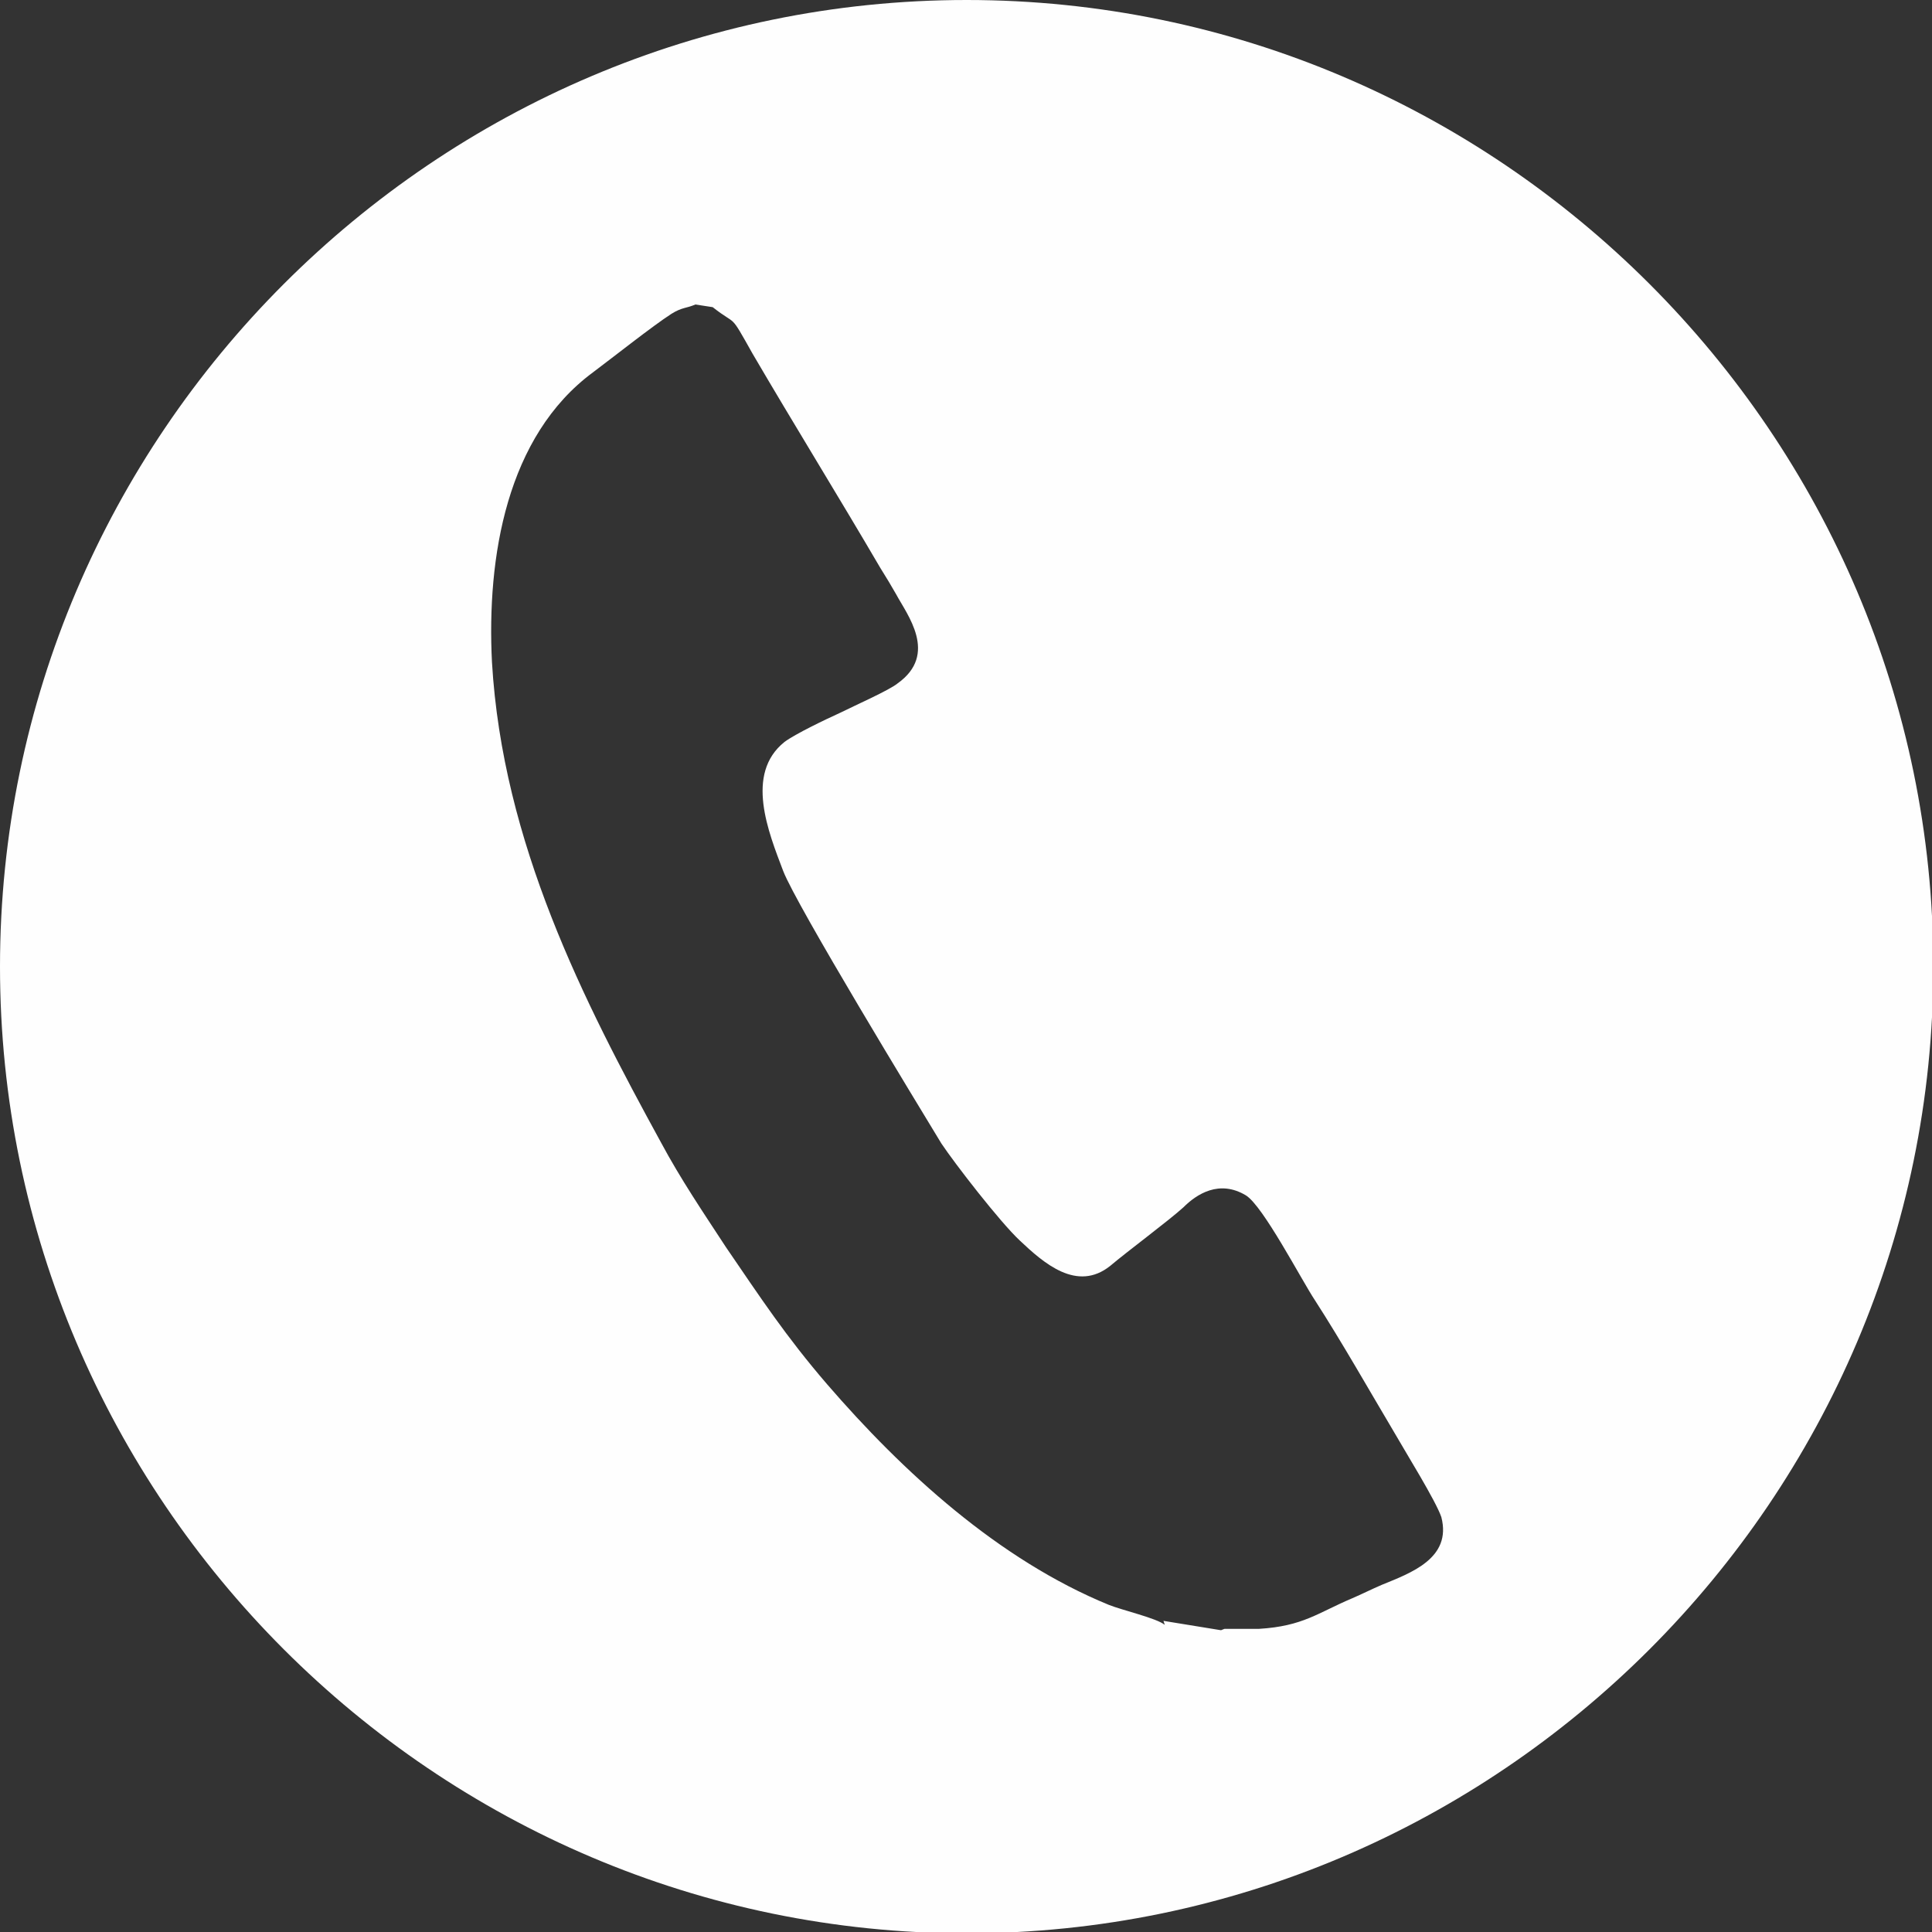 <svg xmlns="http://www.w3.org/2000/svg" width="7.406" height="7.406" viewBox="0 0 14.53 14.53" shape-rendering="geometricPrecision" text-rendering="geometricPrecision" image-rendering="optimizeQuality" fill-rule="evenodd" clip-rule="evenodd"><rect x="0" y="0" width="14.53" height="14.53" fill="#333333" stroke="none"/><defs><style>.fil0{fill:#fefefe}</style></defs><path class="fil0" d="M7.27 0c4 0 7.27 3.27 7.27 7.27 0 4-3.27 7.27-7.27 7.27-4 0-7.27-3.27-7.27-7.27C0 3.27 3.27 0 7.27 0zm1.48 12.19l.43.07c.01 0 0 0 .03-.01h.26c.33-.02.44-.12.7-.23.07-.03.15-.07.22-.1.22-.09.53-.2.45-.51-.04-.12-.27-.49-.35-.63-.19-.32-.4-.69-.6-1-.1-.15-.39-.71-.52-.79-.2-.12-.37-.01-.47.09-.11.1-.42.33-.55.44-.25.2-.5-.02-.68-.19-.15-.14-.49-.58-.59-.73-.17-.28-1.09-1.79-1.19-2.05-.11-.29-.29-.73.01-.97.08-.06.31-.17.42-.22.1-.05.37-.17.43-.22.31-.22.07-.52-.01-.67-.04-.07-.07-.12-.12-.2-.31-.53-.65-1.08-.96-1.61-.18-.32-.11-.2-.3-.35l-.13-.02c-.07.03-.1.02-.18.07-.14.09-.43.32-.59.44-.65.48-.8 1.39-.76 2.18.08 1.36.69 2.55 1.27 3.61.15.28.32.53.49.79.26.38.45.67.76 1.03.57.66 1.29 1.32 2.12 1.66.1.04.36.1.42.15z" id="Слой_x0020_1"/></svg>